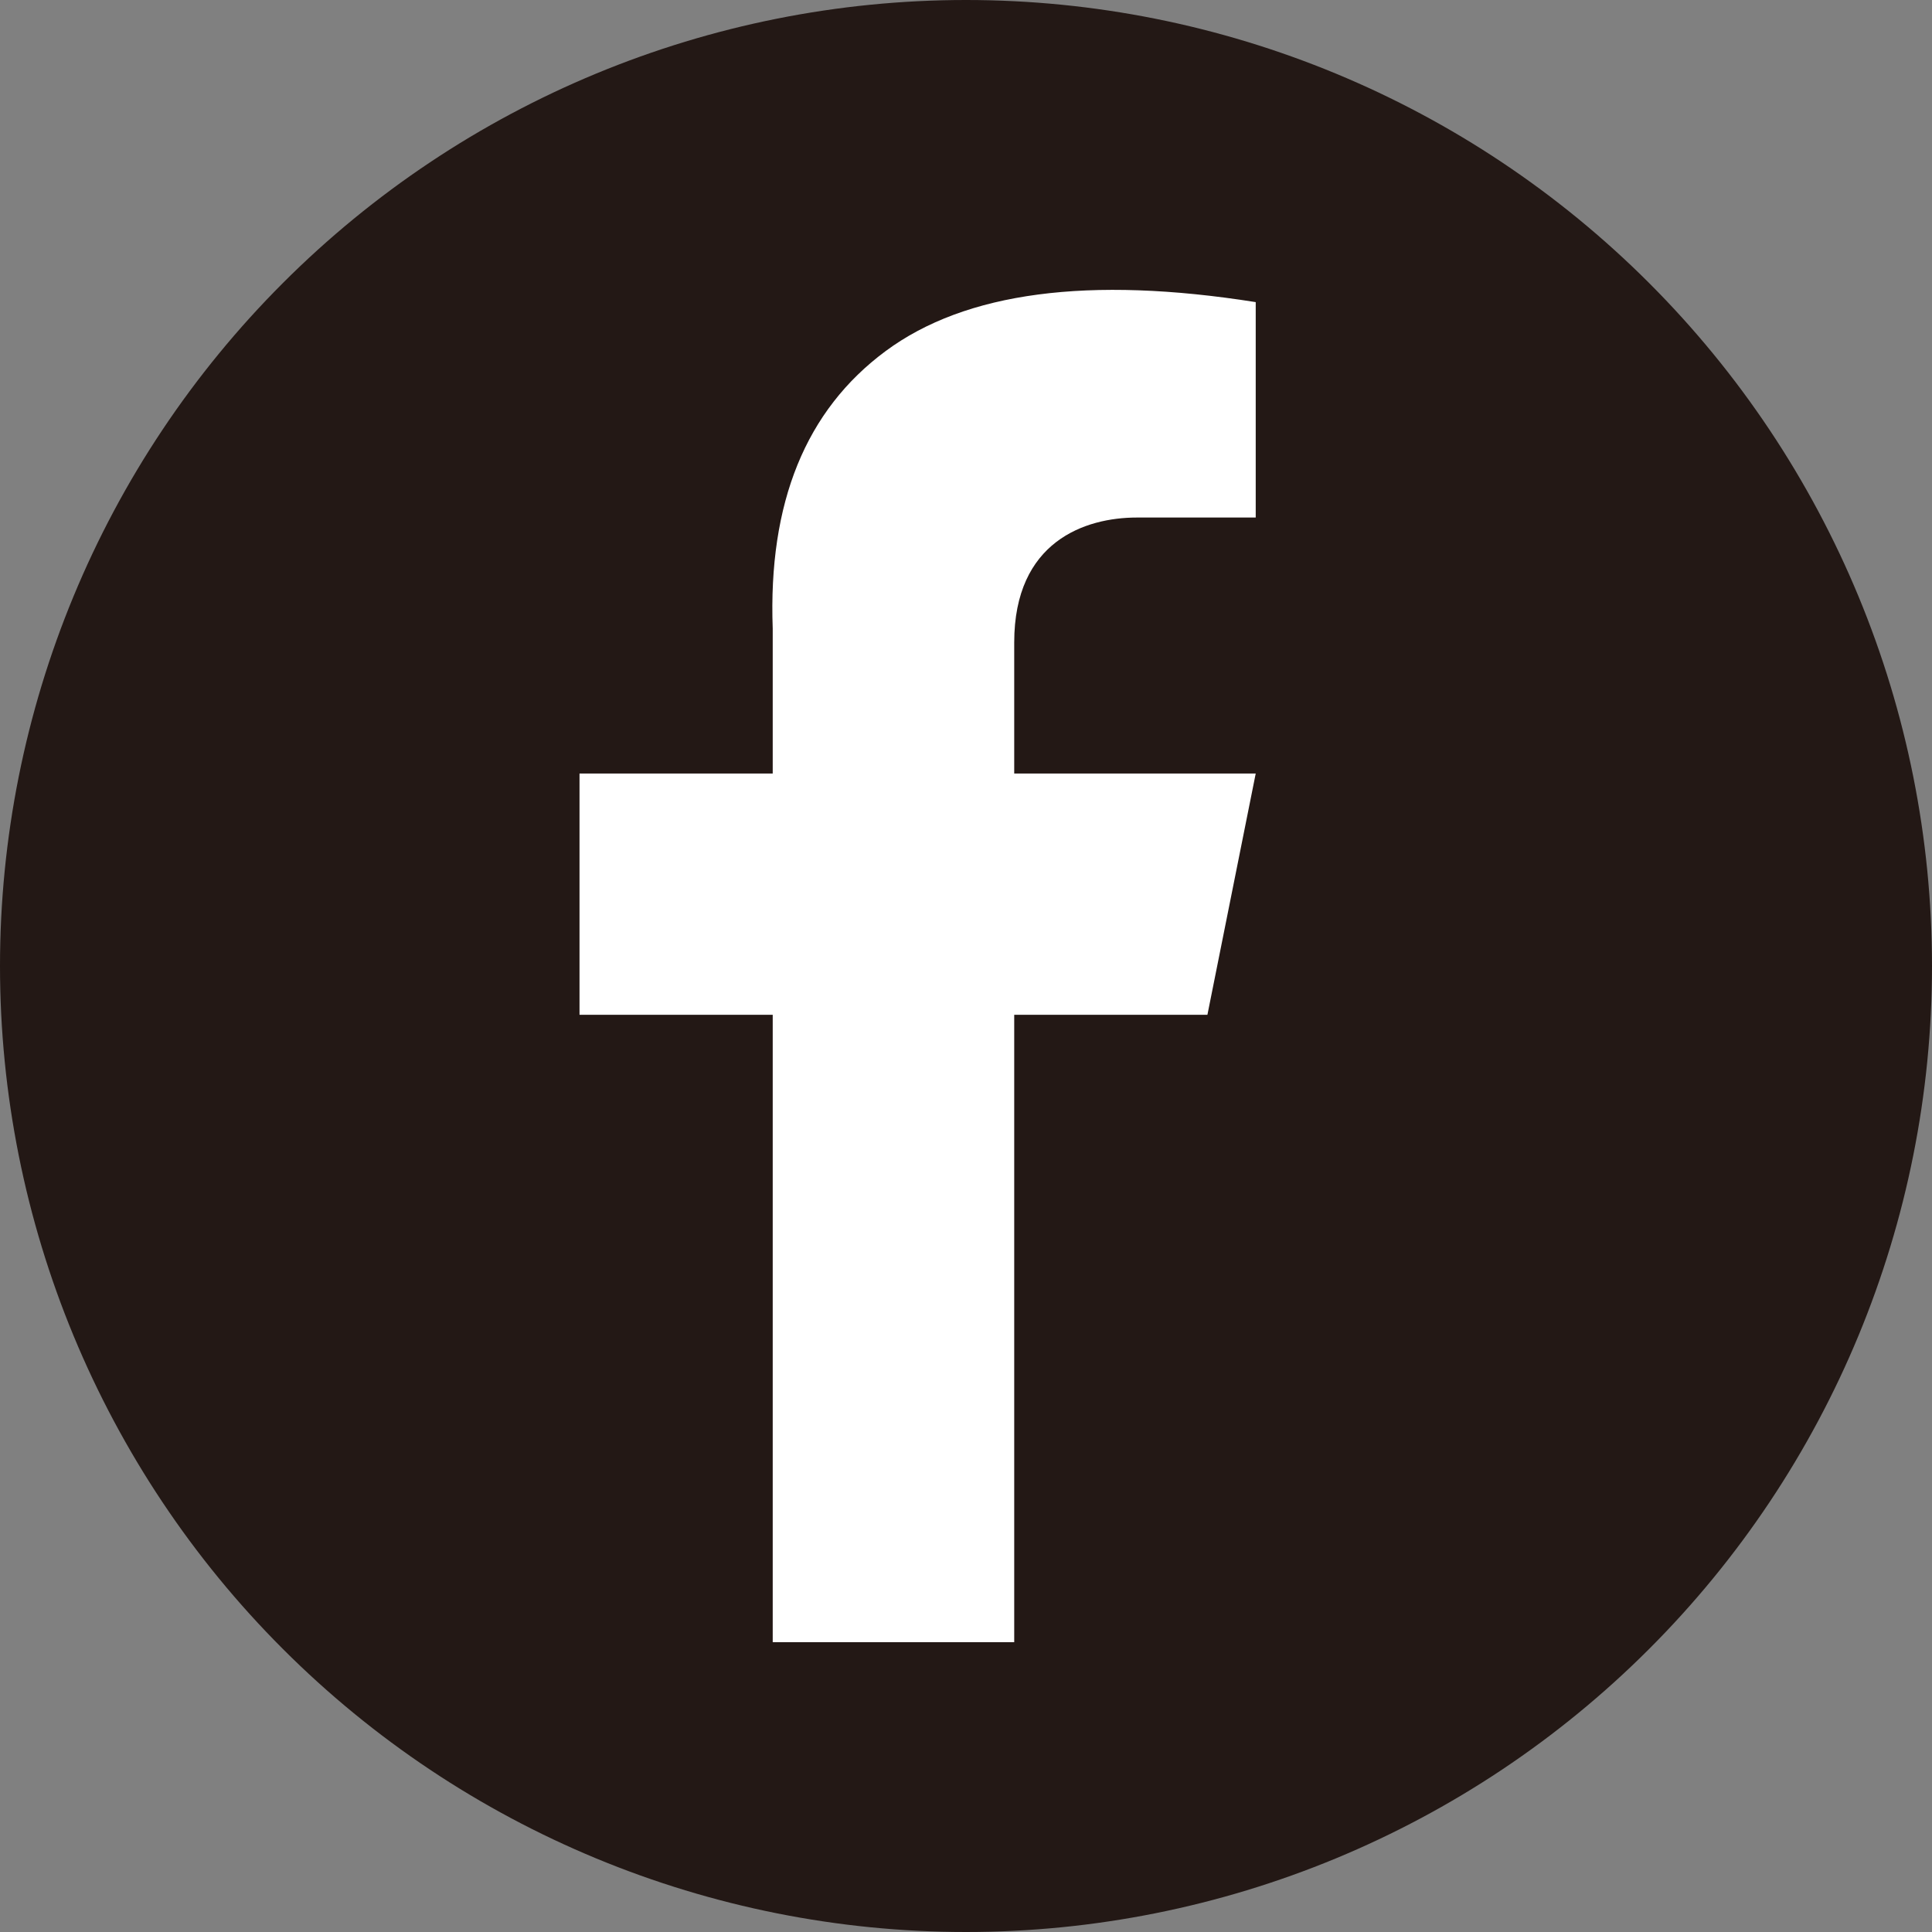 <svg width="24" height="24" viewBox="0 0 24 24" fill="none" xmlns="http://www.w3.org/2000/svg">
<rect x="0" y="0" width="24" height="24" fill="#808080" stroke="none"/>
<g clip-path="url(#clip0_2274_5929)">
<g clip-path="url(#clip1_2274_5929)">
<path d="M0 12C0 15.183 1.264 18.235 3.515 20.485C5.765 22.736 8.817 24 12 24C15.183 24 18.235 22.736 20.485 20.485C22.736 18.235 24 15.183 24 12C24 8.817 22.736 5.765 20.485 3.515C18.235 1.264 15.183 0 12 0C8.817 0 5.765 1.264 3.515 3.515C1.264 5.765 0 8.817 0 12Z" fill="#231815"/>
<path d="M15.599 3.753V6.429H14.123C13.481 6.429 12.599 6.724 12.599 7.981V9.609H15.599L14.999 12.606H12.599V20.4H9.599V12.606H7.199V9.609H9.599V7.809C9.542 6.245 10.008 5.097 11.002 4.361C11.994 3.627 13.527 3.425 15.599 3.753Z" fill="white"/>
</g>
</g>
<defs>
<clipPath id="clip0_2274_5929">
<rect width="24" height="24" fill="white"/>
</clipPath>
<clipPath id="clip1_2274_5929">
<rect width="24" height="24" fill="white"/>
</clipPath>
</defs>
</svg>
